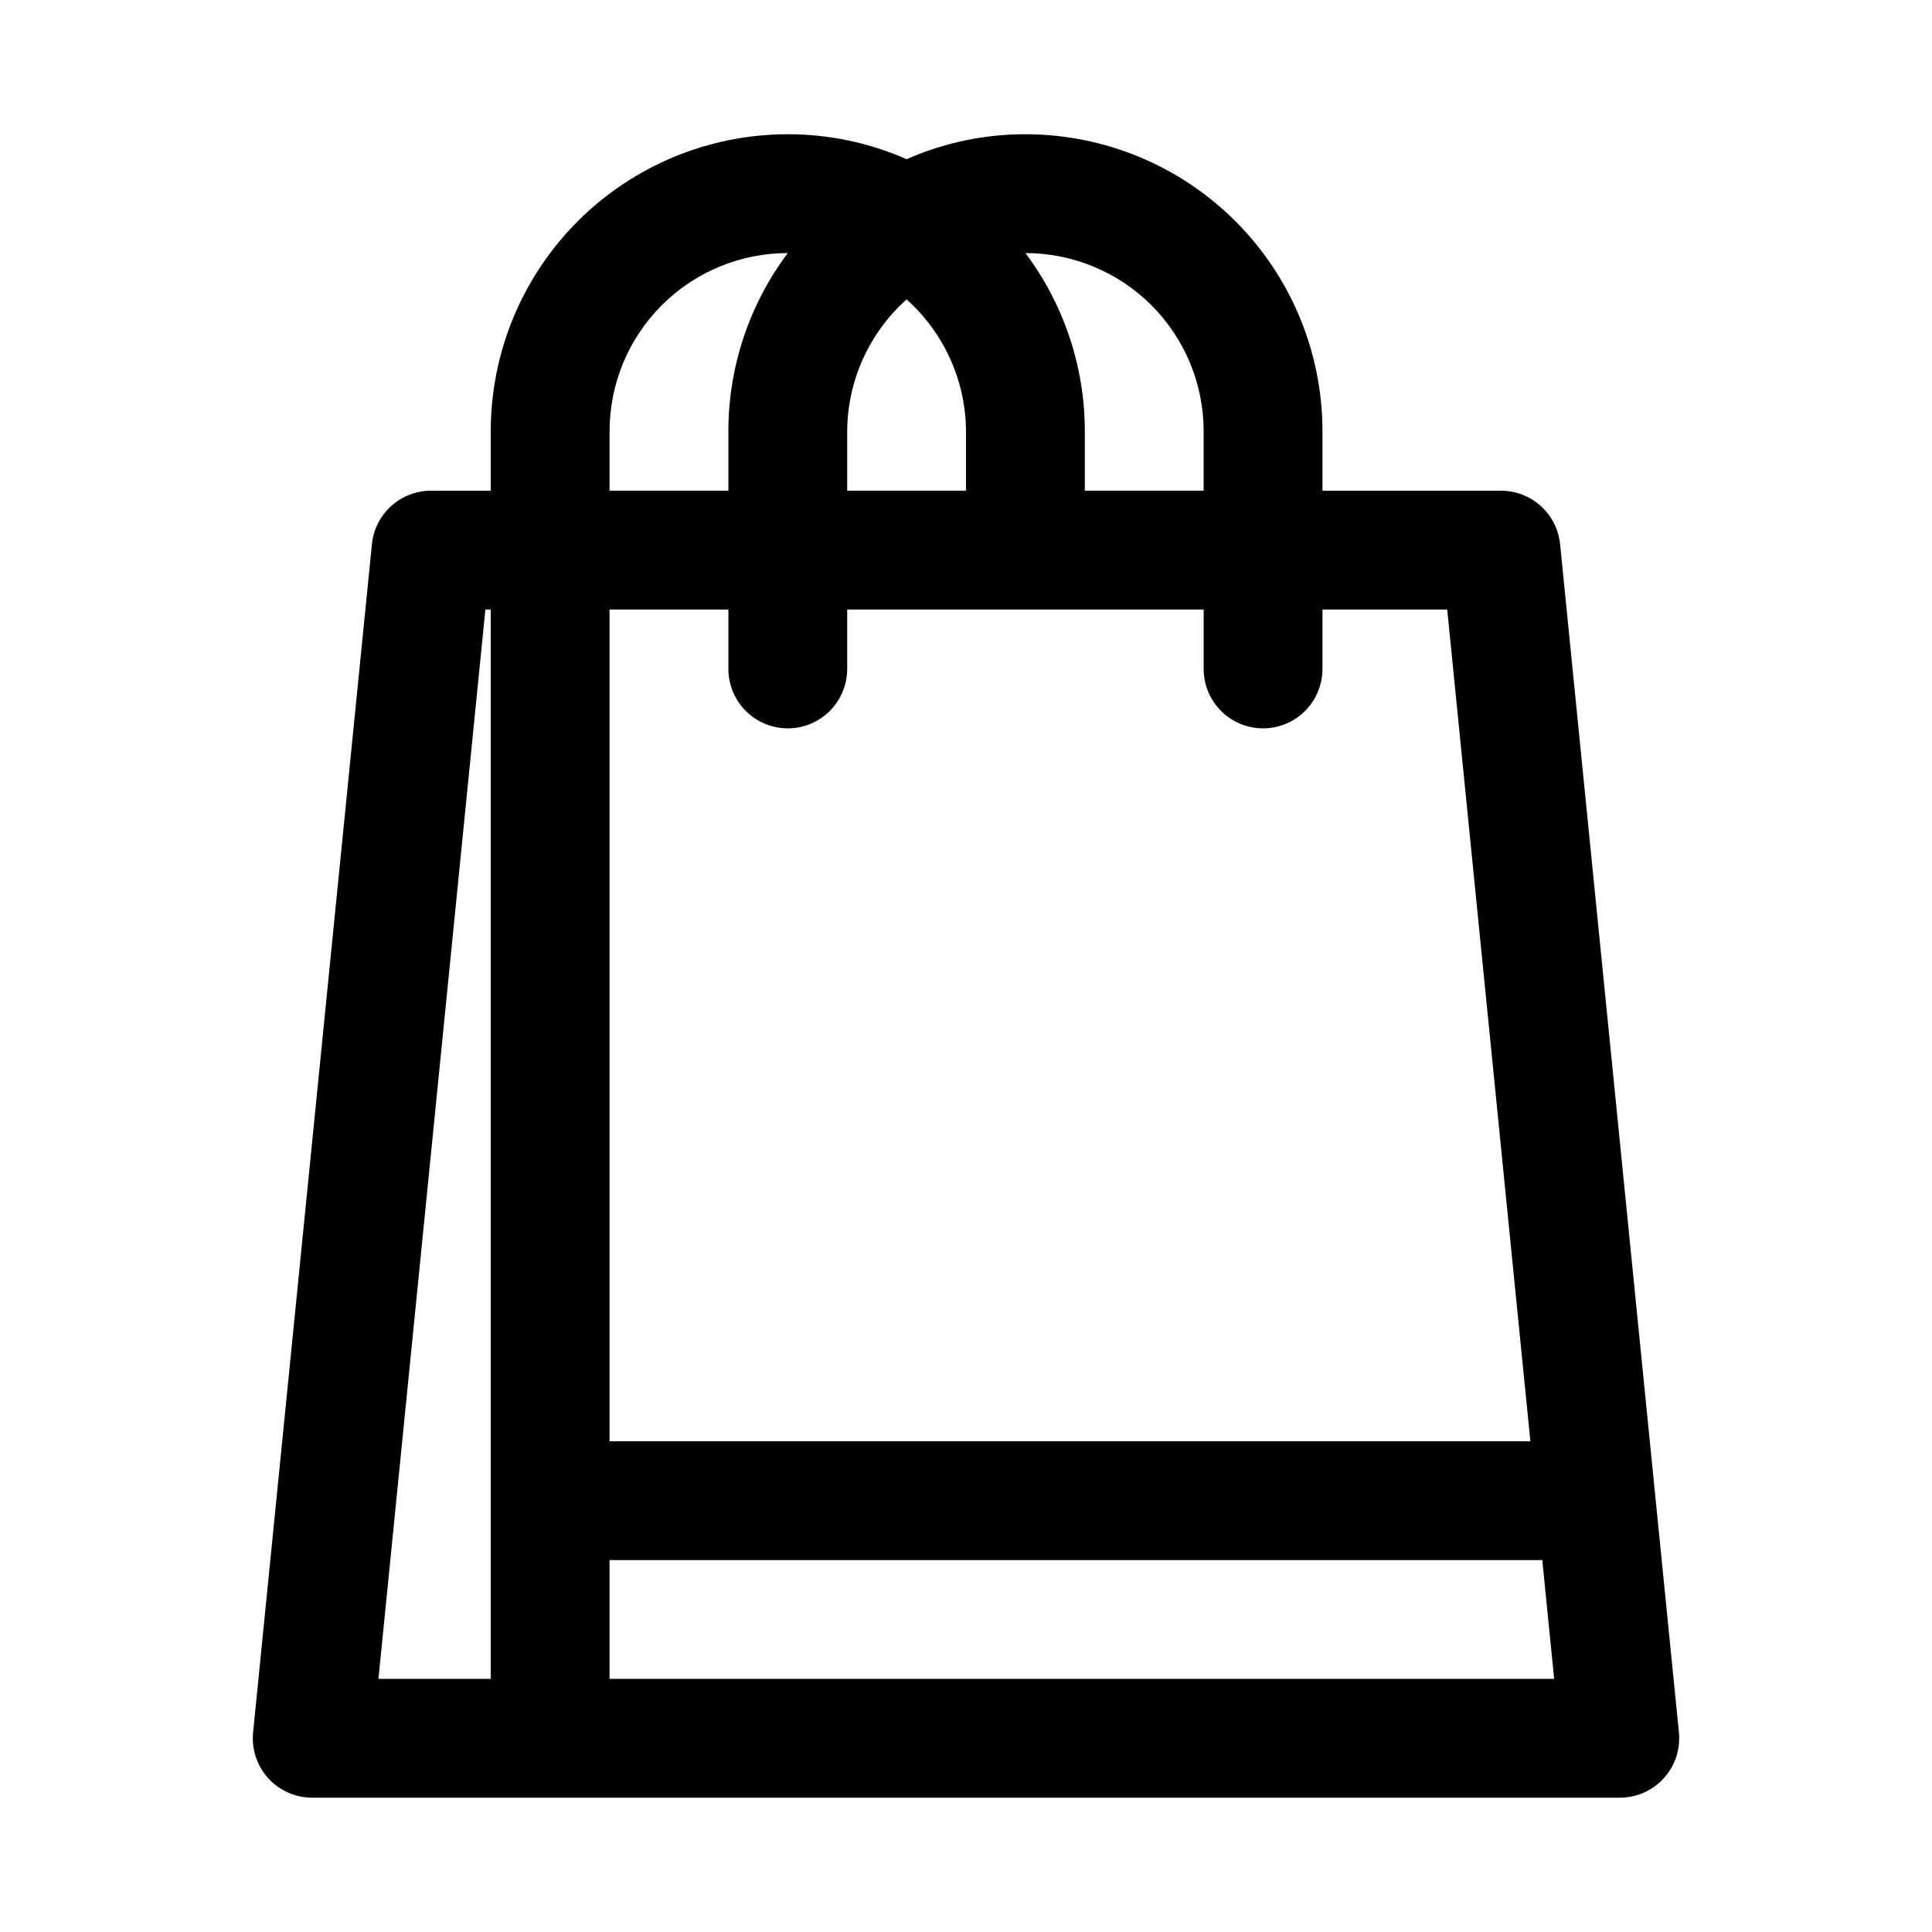 <?xml version="1.0" encoding="UTF-8"?>
<!-- Uploaded to: SVG Repo, www.svgrepo.com, Generator: SVG Repo Mixer Tools -->
<svg fill="#000000" width="800px" height="800px" version="1.1" viewBox="144 144 512 512" xmlns="http://www.w3.org/2000/svg">
 <path d="m557.44 288.21c-0.391-3.894-2.219-7.508-5.133-10.129-2.91-2.617-6.691-4.059-10.609-4.039h-47.234v-15.746c0-20.875-8.293-40.898-23.055-55.664-14.762-14.762-34.785-23.055-55.664-23.055-10.844-0.016-21.566 2.238-31.488 6.613-9.918-4.375-20.645-6.629-31.488-6.613-20.879 0-40.898 8.293-55.664 23.055-14.762 14.766-23.055 34.789-23.055 55.664v15.746h-15.746c-3.914-0.02-7.699 1.422-10.609 4.039-2.91 2.621-4.742 6.234-5.133 10.129l-31.488 314.88c-0.445 4.441 1.012 8.863 4.016 12.164 3 3.305 7.266 5.176 11.727 5.152h346.37c4.461 0.023 8.727-1.848 11.727-5.152 3.004-3.301 4.465-7.723 4.016-12.164zm-29.914 17.32 22.043 220.42-244.03-0.004v-220.41h31.488v15.742c0 5.625 3 10.824 7.871 13.637 4.871 2.812 10.871 2.812 15.742 0 4.871-2.812 7.875-8.012 7.875-13.637v-15.742h94.465v15.742c0 5.625 3 10.824 7.871 13.637s10.871 2.812 15.742 0 7.871-8.012 7.871-13.637v-15.742zm-143.27-82.184c9.953 8.898 15.672 21.598 15.746 34.949v15.746h-31.488v-15.746c0.07-13.352 5.789-26.051 15.742-34.949zm78.723 34.949v15.746h-31.488v-15.746c0-17.031-5.527-33.605-15.746-47.23 12.527 0 24.539 4.977 33.398 13.832 8.859 8.859 13.836 20.871 13.836 33.398zm-157.44 0c0-12.527 4.977-24.539 13.832-33.398 8.859-8.855 20.871-13.832 33.398-13.832-10.219 13.625-15.742 30.199-15.742 47.23v15.746h-31.488zm-32.906 47.234h1.418v283.39h-29.758zm32.906 283.39v-31.488h247.18l3.148 31.488z"/>
</svg>